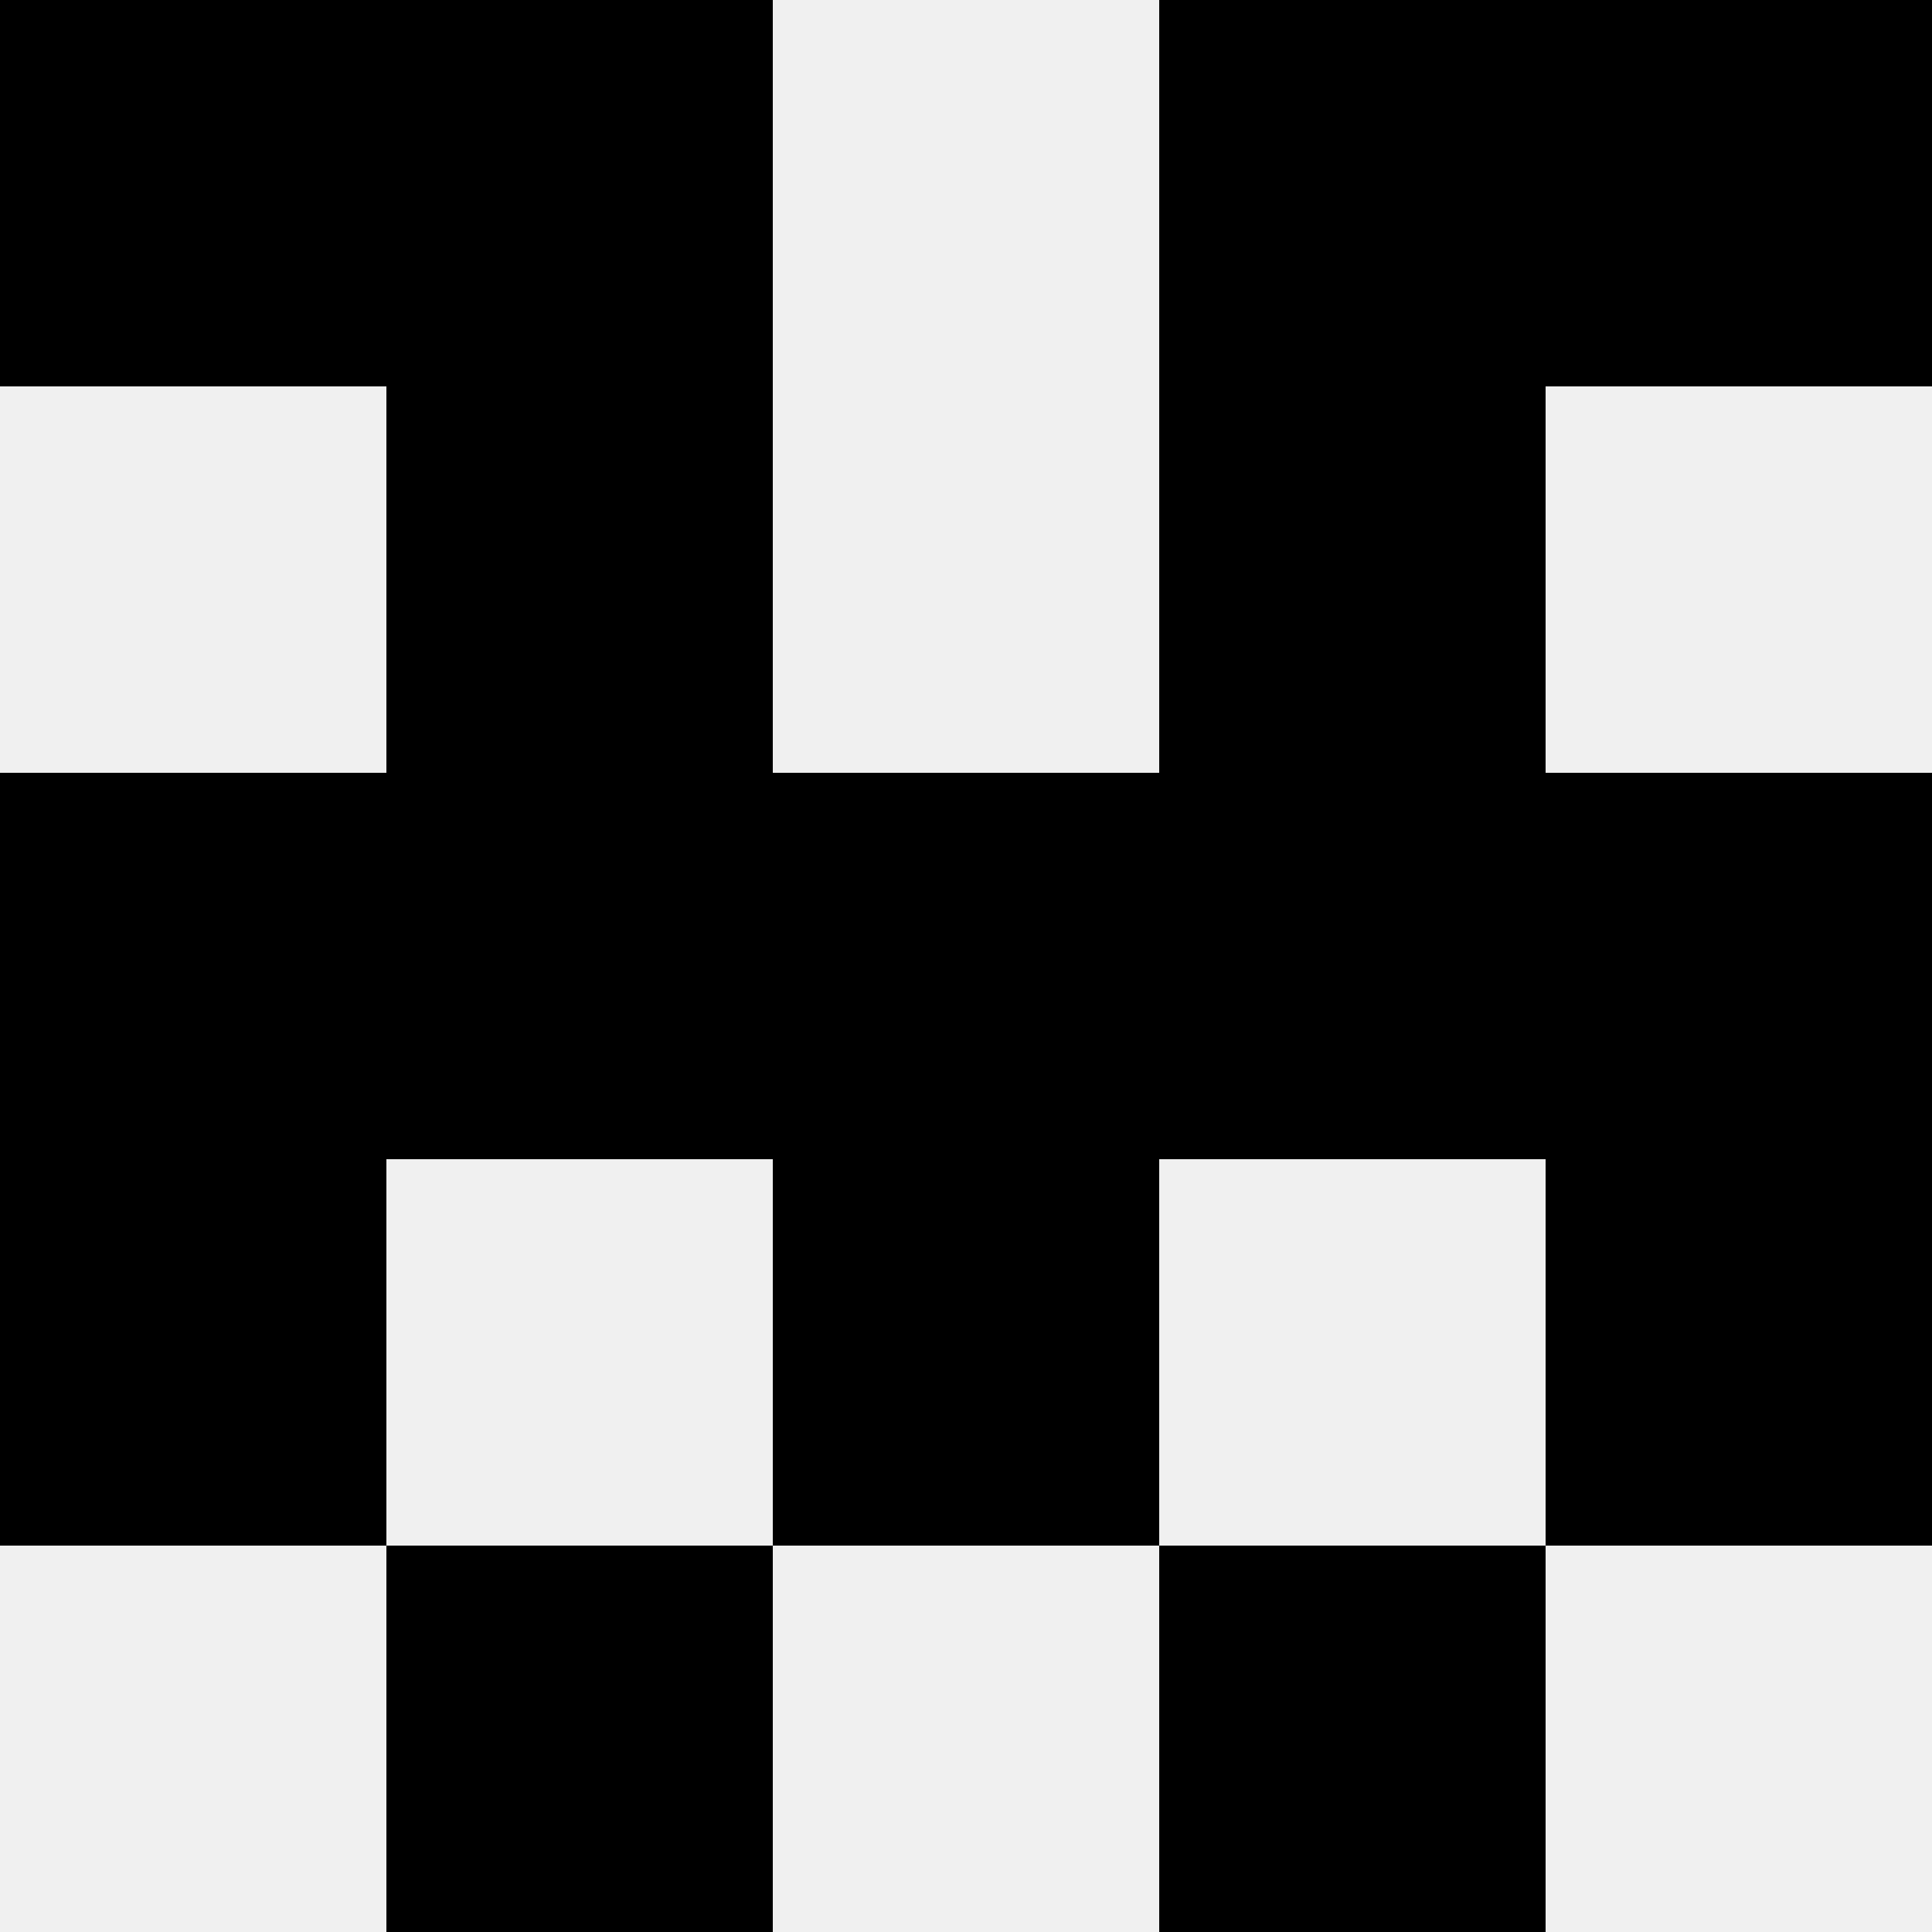 <svg width='80' height='80' xmlns='http://www.w3.org/2000/svg'><rect width='100%' height='100%' fill='#f0f0f0'/><rect x='0' y='0' width='16' height='16' fill='hsl(251, 70%, 50%)' /><rect x='64' y='0' width='16' height='16' fill='hsl(251, 70%, 50%)' /><rect x='16' y='0' width='16' height='16' fill='hsl(251, 70%, 50%)' /><rect x='48' y='0' width='16' height='16' fill='hsl(251, 70%, 50%)' /><rect x='16' y='16' width='16' height='16' fill='hsl(251, 70%, 50%)' /><rect x='48' y='16' width='16' height='16' fill='hsl(251, 70%, 50%)' /><rect x='0' y='32' width='16' height='16' fill='hsl(251, 70%, 50%)' /><rect x='64' y='32' width='16' height='16' fill='hsl(251, 70%, 50%)' /><rect x='16' y='32' width='16' height='16' fill='hsl(251, 70%, 50%)' /><rect x='48' y='32' width='16' height='16' fill='hsl(251, 70%, 50%)' /><rect x='32' y='32' width='16' height='16' fill='hsl(251, 70%, 50%)' /><rect x='32' y='32' width='16' height='16' fill='hsl(251, 70%, 50%)' /><rect x='0' y='48' width='16' height='16' fill='hsl(251, 70%, 50%)' /><rect x='64' y='48' width='16' height='16' fill='hsl(251, 70%, 50%)' /><rect x='32' y='48' width='16' height='16' fill='hsl(251, 70%, 50%)' /><rect x='32' y='48' width='16' height='16' fill='hsl(251, 70%, 50%)' /><rect x='16' y='64' width='16' height='16' fill='hsl(251, 70%, 50%)' /><rect x='48' y='64' width='16' height='16' fill='hsl(251, 70%, 50%)' /></svg>